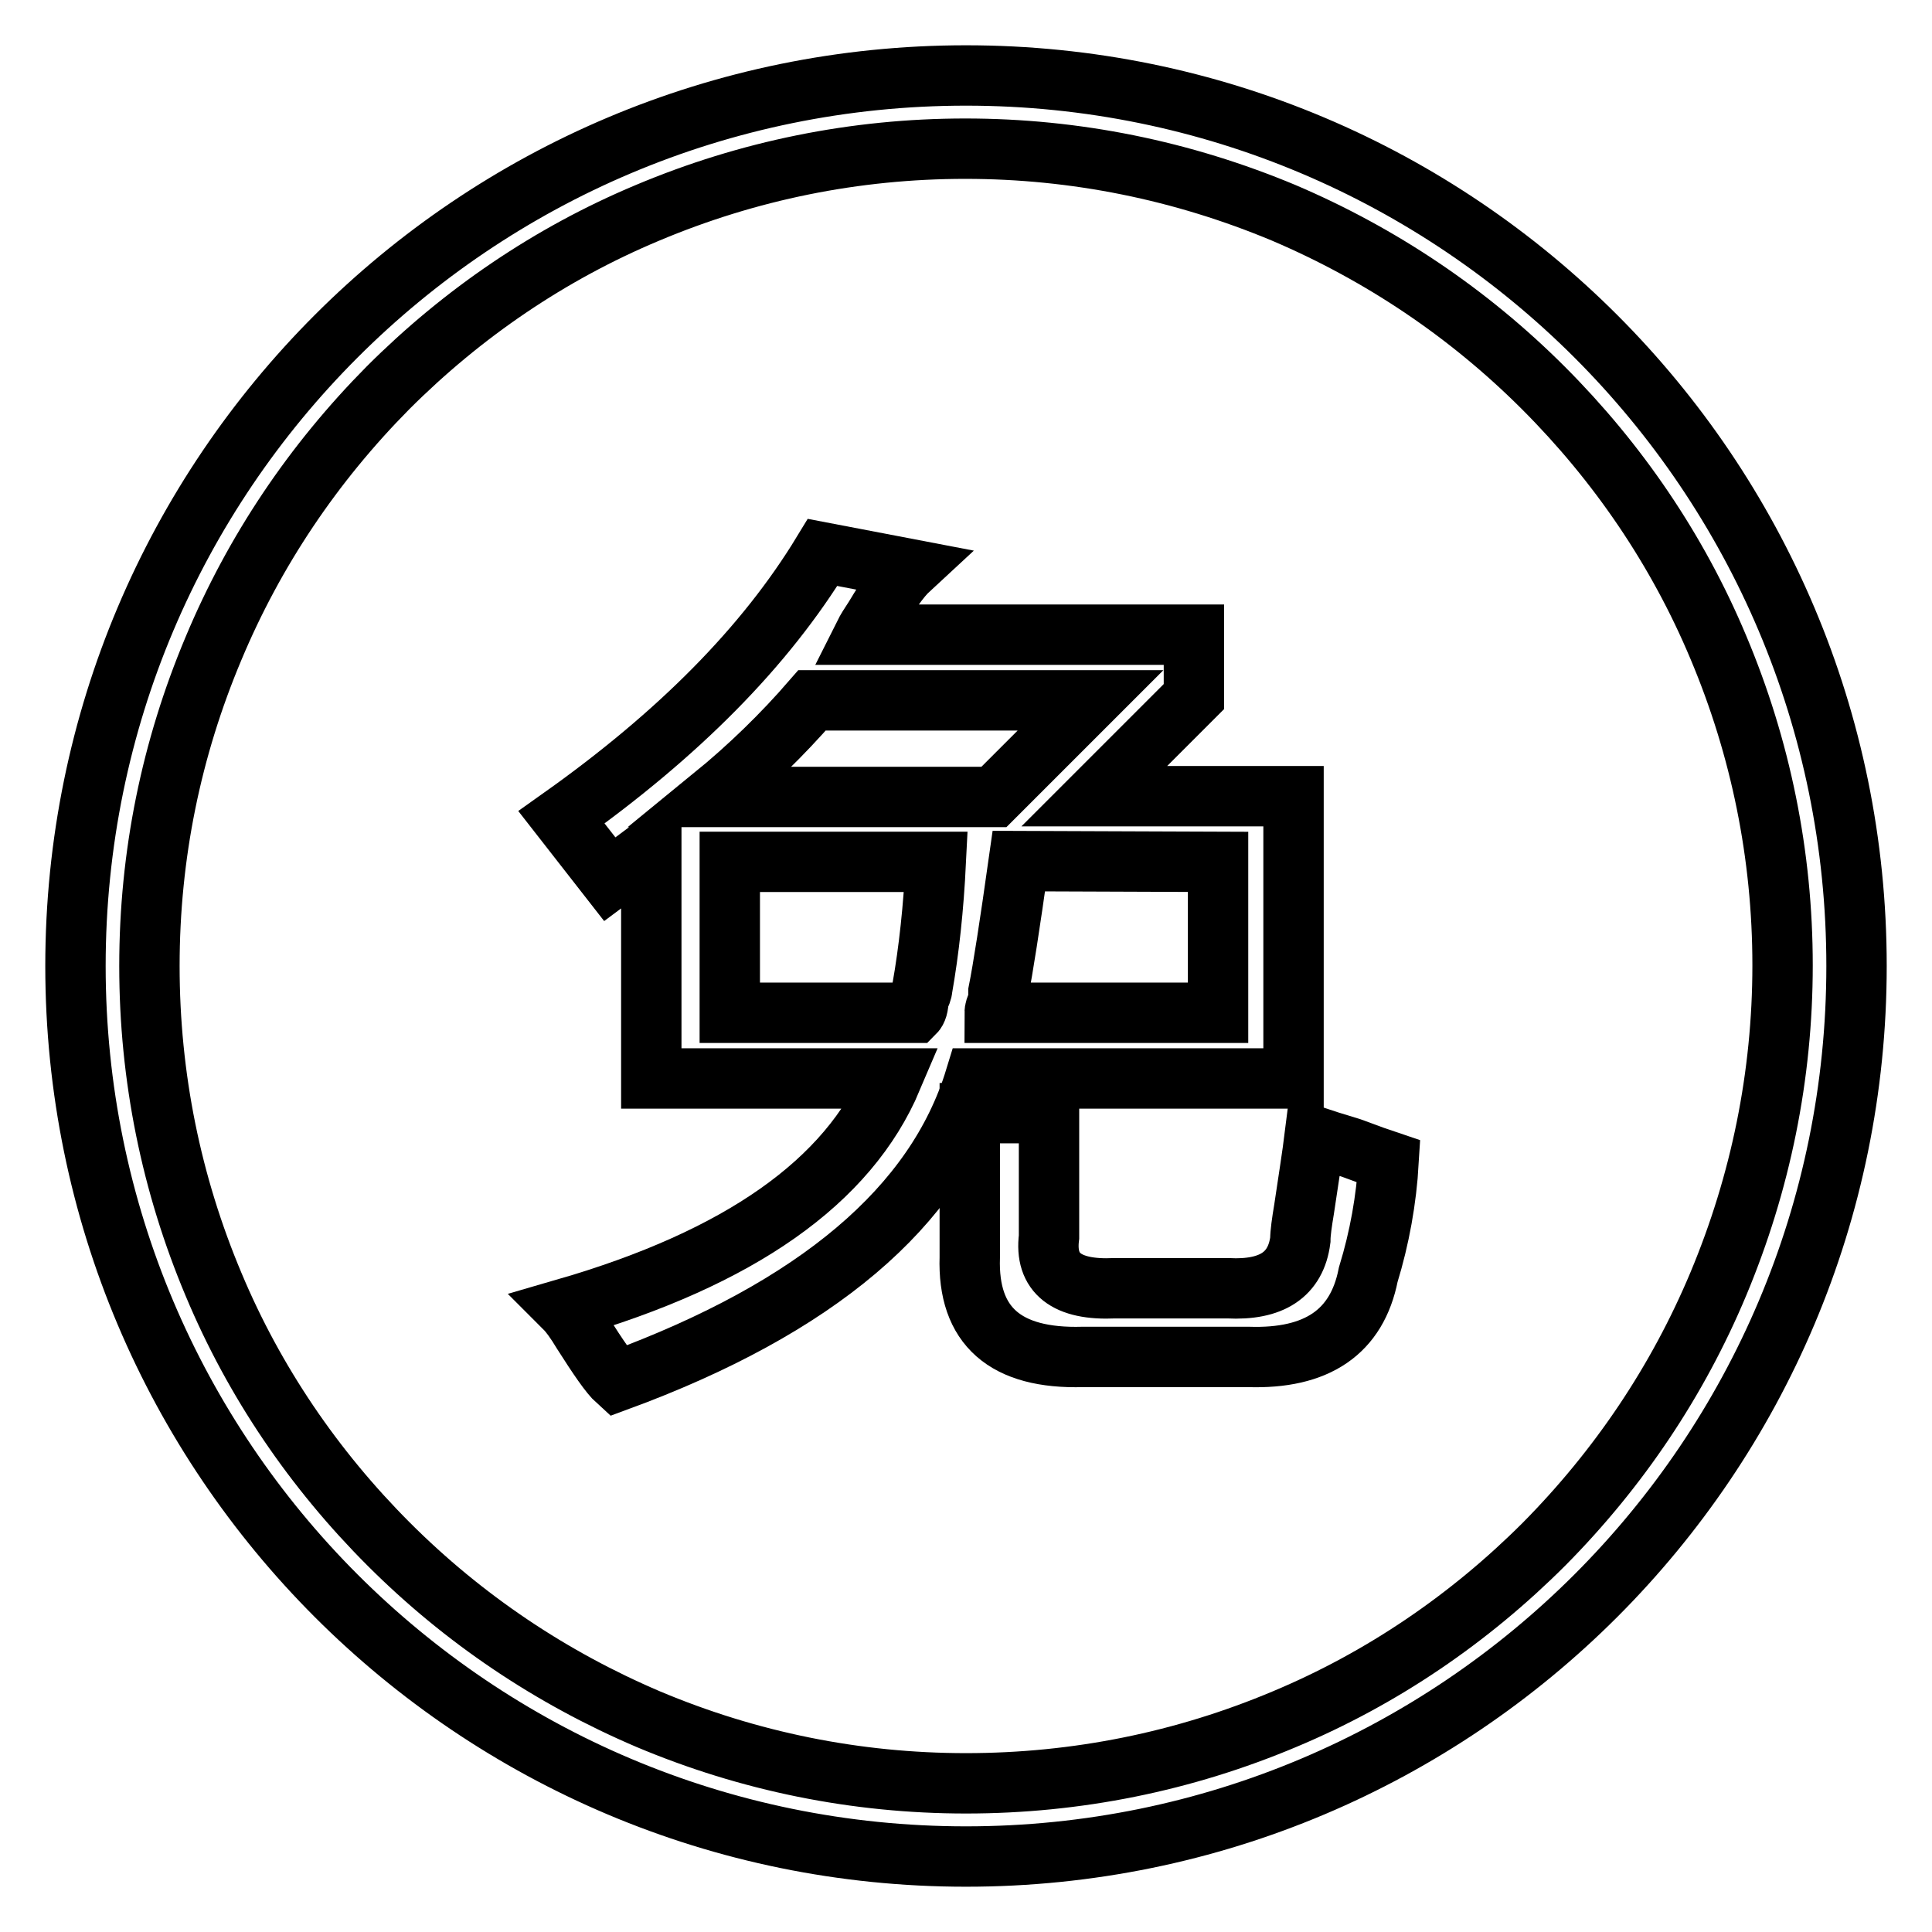 <?xml version="1.0" encoding="utf-8"?>
<!-- Svg Vector Icons : http://www.onlinewebfonts.com/icon -->
<!DOCTYPE svg PUBLIC "-//W3C//DTD SVG 1.1//EN" "http://www.w3.org/Graphics/SVG/1.1/DTD/svg11.dtd">
<svg version="1.1" xmlns="http://www.w3.org/2000/svg" xmlns:xlink="http://www.w3.org/1999/xlink" x="0px" y="0px" viewBox="0 0 256 256" enable-background="new 0 0 256 256" xml:space="preserve">
<g> <path stroke-width="8" fill-opacity="0" stroke="#000000"  d="M171.4,142.9v-37.4H145l13.2-13.2v-8.2h-43.7c0.3-0.6,0.8-1.4,1.4-2.3c1.8-3,3.3-5.2,4.6-6.4L109,73.2 c-7.6,12.5-19.1,24.1-34.6,35.1l6.4,8.2l5.5-4.1v30.5h31.9c-5.8,13.7-20.2,23.8-43.3,30.5c0.6,0.6,1.4,1.7,2.3,3.2 c2.1,3.3,3.6,5.5,4.6,6.4c26.4-9.7,42.2-23.1,47.4-40.1H171.4L171.4,142.9z M161.4,114.2v20h-29.6c0-0.3,0.1-0.8,0.5-1.4v-1.4 c0.6-3,1.5-8.8,2.7-17.3L161.4,114.2z M107.6,92.8h36.9l-12.8,12.8H94.4C99.3,101.6,103.7,97.3,107.6,92.8z M122.2,131 c0,0.3-0.2,0.8-0.5,1.4c0,0.9-0.2,1.5-0.5,1.8H96.7v-20H124C123.7,120.3,123.1,125.9,122.2,131L122.2,131z"/> <path stroke-width="8" fill-opacity="0" stroke="#000000"  d="M174.2,150.6c-0.3,2.4-0.8,5.6-1.4,9.6c-0.3,1.8-0.5,3.2-0.5,4.1c-0.6,4.6-3.8,6.7-9.6,6.4h-15 c-6.4,0.3-9.3-2-8.7-6.8v-16.4h-10.5v19.1c-0.3,9.1,4.7,13.5,15,13.2h21.9c9.1,0.3,14.4-3.3,15.9-10.9c1.5-4.9,2.4-9.9,2.7-15 c-0.9-0.3-2.6-0.9-5-1.8C176.7,151.4,175.1,150.9,174.2,150.6L174.2,150.6z"/> <path stroke-width="8" fill-opacity="0" stroke="#000000"  d="M128,10C62.8,10,10,62.8,10,128c0,65.2,52.8,118,118,118c65.2,0,118-52.8,118-118C246,62.8,193.2,10,128,10 z M204.6,204.6c-9.9,9.9-21.5,17.8-34.4,23.2c-13.3,5.6-27.5,8.5-42.2,8.5c-14.6,0-28.8-2.9-42.1-8.5 c-12.9-5.5-24.5-13.3-34.4-23.2c-9.9-9.9-17.8-21.5-23.2-34.4c-5.6-13.3-8.5-27.5-8.5-42.2s2.9-28.8,8.5-42.1 C33.7,73,41.5,61.4,51.4,51.4c9.9-9.9,21.5-17.8,34.4-23.2c13.3-5.6,27.5-8.5,42.1-8.5c14.6,0,28.8,2.9,42.2,8.5 c12.9,5.5,24.5,13.3,34.4,23.2c9.9,9.9,17.8,21.5,23.2,34.4c5.6,13.3,8.5,27.5,8.5,42.1c0,14.6-2.9,28.8-8.5,42.2 C222.3,183,214.5,194.6,204.6,204.6z"/></g>
</svg>